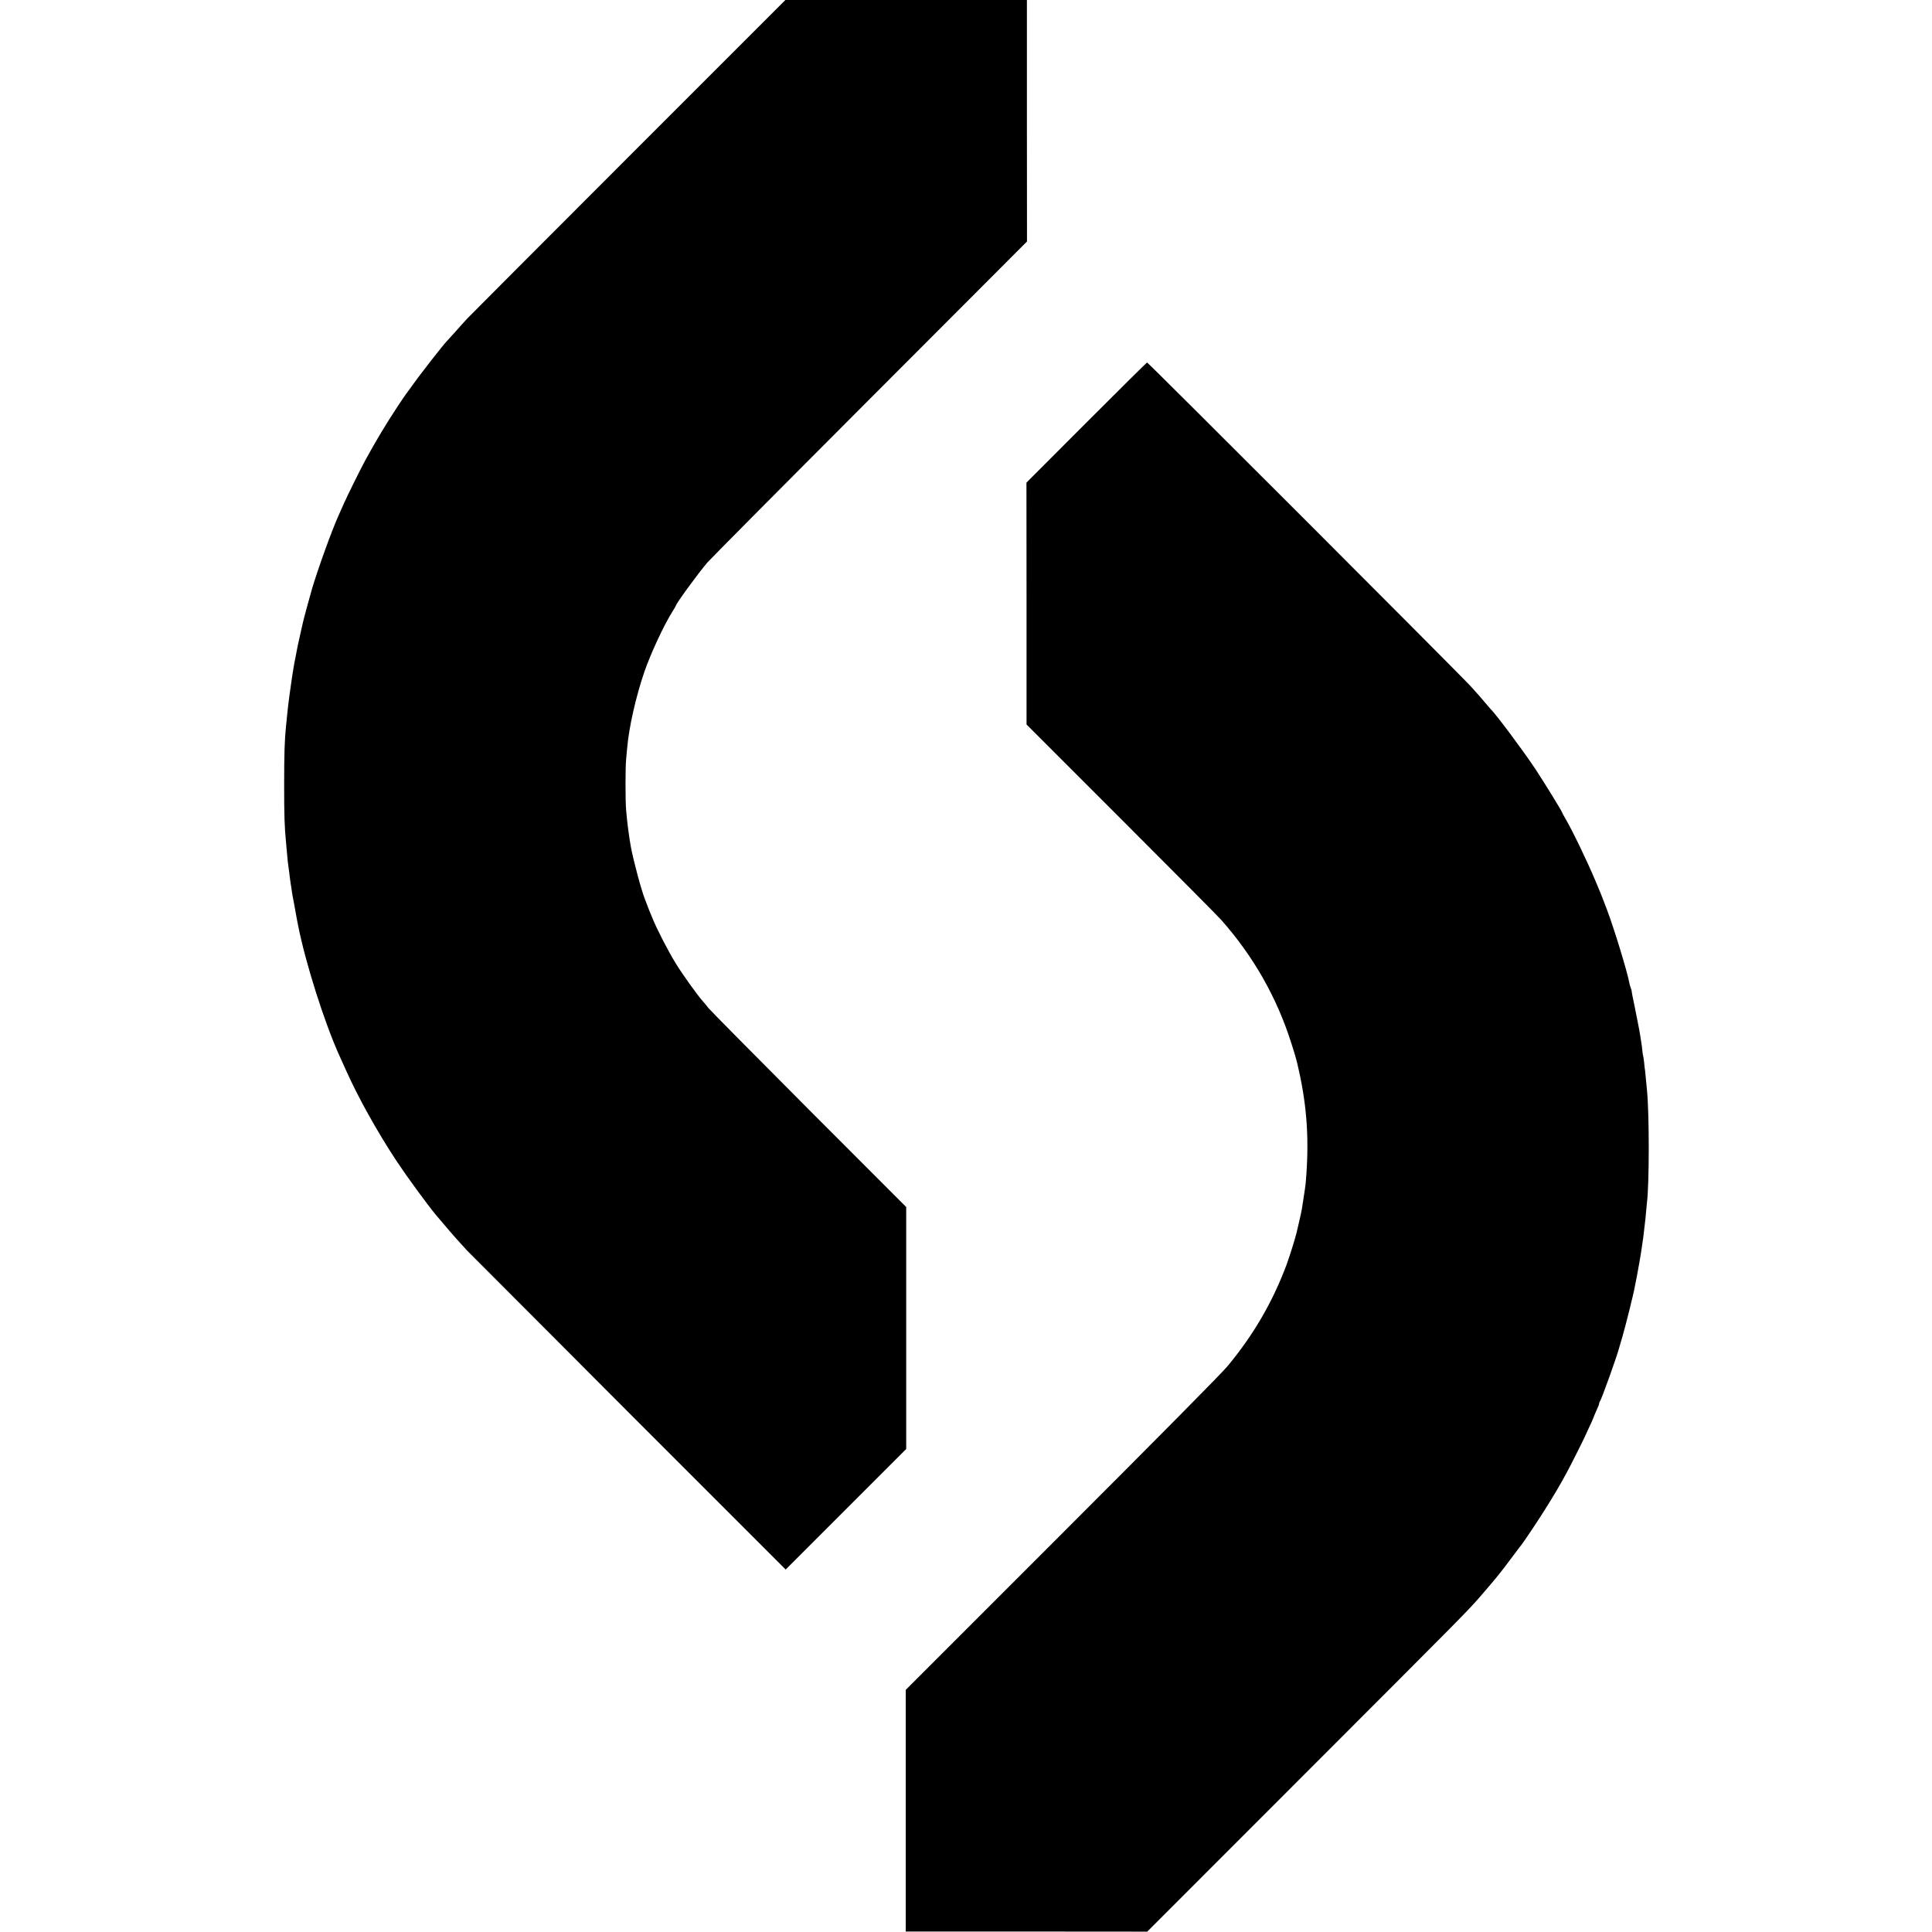 <?xml version="1.0" standalone="no"?>
<!DOCTYPE svg PUBLIC "-//W3C//DTD SVG 20010904//EN"
 "http://www.w3.org/TR/2001/REC-SVG-20010904/DTD/svg10.dtd">
<svg version="1.0" xmlns="http://www.w3.org/2000/svg"
 width="2084pt" height="2084pt" viewBox="0 0 2084 2084"
 preserveAspectRatio="xMidYMid meet">
<g transform="translate(0,2084) scale(0.1,-0.1)"
fill="#000000" stroke="none">
<path d="M6783 19151 c-928 -929 -1711 -1713 -1738 -1742 -28 -30 -86 -94
-130 -144 -44 -49 -83 -92 -86 -95 -35 -32 -300 -371 -394 -505 -27 -38 -52
-72 -55 -75 -3 -3 -45 -64 -93 -137 -125 -190 -225 -356 -344 -573 -50 -91
-198 -390 -233 -470 -18 -41 -45 -102 -60 -135 -70 -154 -220 -570 -284 -785
-28 -98 -93 -336 -100 -371 -3 -13 -16 -73 -30 -134 -14 -60 -28 -125 -31
-143 -3 -18 -12 -63 -19 -100 -8 -37 -17 -85 -20 -107 -4 -22 -11 -67 -16
-100 -10 -66 -14 -93 -29 -205 -12 -89 -18 -144 -26 -225 -3 -33 -8 -78 -10
-100 -15 -147 -20 -296 -20 -635 0 -338 4 -445 20 -615 2 -22 6 -71 10 -110 5
-67 13 -136 20 -181 2 -12 7 -48 10 -80 4 -33 9 -68 11 -79 2 -11 7 -40 10
-65 3 -25 7 -52 9 -60 2 -8 7 -31 10 -50 5 -32 32 -179 41 -225 2 -11 6 -31 9
-45 79 -403 284 -1049 445 -1405 10 -22 41 -92 70 -155 134 -300 340 -669 547
-983 110 -166 332 -470 425 -582 80 -96 225 -264 264 -305 23 -25 54 -58 68
-75 15 -16 795 -798 1734 -1738 l1707 -1707 650 650 650 650 0 1305 0 1305
-1046 1047 c-575 577 -1063 1070 -1085 1097 -21 27 -47 58 -58 70 -65 73 -228
301 -298 416 -85 139 -202 366 -252 490 -15 36 -31 74 -35 85 -5 11 -14 36
-21 55 -7 19 -16 44 -21 55 -36 85 -126 418 -154 570 -20 110 -40 263 -51 395
-9 97 -9 466 0 550 4 36 9 90 11 120 19 224 93 551 185 821 70 203 214 512
306 656 19 30 34 56 34 59 0 20 236 343 339 465 30 35 818 829 1752 1764
l1697 1700 -1 1303 0 1302 -1303 0 -1302 0 -1689 -1689z"/>
<path d="M11719 16282 l-647 -648 1 -1304 0 -1305 1019 -1019 c561 -561 1048
-1051 1082 -1090 349 -395 599 -836 756 -1331 50 -159 55 -178 79 -285 91
-404 114 -773 76 -1210 -3 -41 -10 -84 -41 -285 -3 -22 -17 -87 -31 -145 -13
-58 -26 -112 -28 -120 -15 -62 -73 -248 -105 -336 -152 -409 -361 -767 -642
-1104 -66 -79 -725 -745 -1787 -1807 l-1681 -1681 0 -1304 0 -1303 1303 0
1302 -1 1695 1696 c1773 1774 1766 1766 1924 1950 163 190 183 215 315 391 56
74 104 139 109 144 23 29 187 274 246 370 112 179 156 253 241 410 44 81 205
402 205 410 0 2 16 36 35 76 19 39 37 80 41 92 4 12 20 50 35 84 16 33 29 67
29 75 0 8 4 18 9 24 15 16 183 484 206 574 2 8 18 62 35 120 32 107 125 480
133 535 3 17 8 41 11 55 3 14 8 39 11 55 8 40 22 122 30 165 3 19 10 60 15 90
5 30 12 75 15 100 3 25 8 56 10 70 2 14 7 52 10 85 4 33 8 71 10 85 2 14 7 59
10 100 4 41 8 89 10 105 26 209 26 951 1 1210 -2 17 -7 68 -11 115 -4 47 -9
93 -10 102 -2 9 -7 48 -10 85 -4 37 -9 71 -11 74 -2 3 -6 30 -9 60 -3 30 -7
65 -10 79 -2 13 -7 42 -10 65 -6 44 -14 85 -46 245 -12 58 -23 114 -25 125 -2
11 -9 44 -15 72 -5 29 -10 54 -9 55 1 2 -3 15 -9 31 -6 15 -13 38 -15 51 -23
126 -163 584 -243 796 -57 151 -69 181 -124 310 -93 221 -252 550 -328 678
-17 29 -31 55 -31 58 0 11 -188 316 -285 464 -130 196 -433 603 -485 650 -3 3
-30 34 -60 70 -30 36 -59 70 -65 76 -5 6 -44 49 -85 95 -98 110 -3485 3499
-3497 3499 -4 -1 -299 -292 -654 -648z"/>
</g>
</svg>
